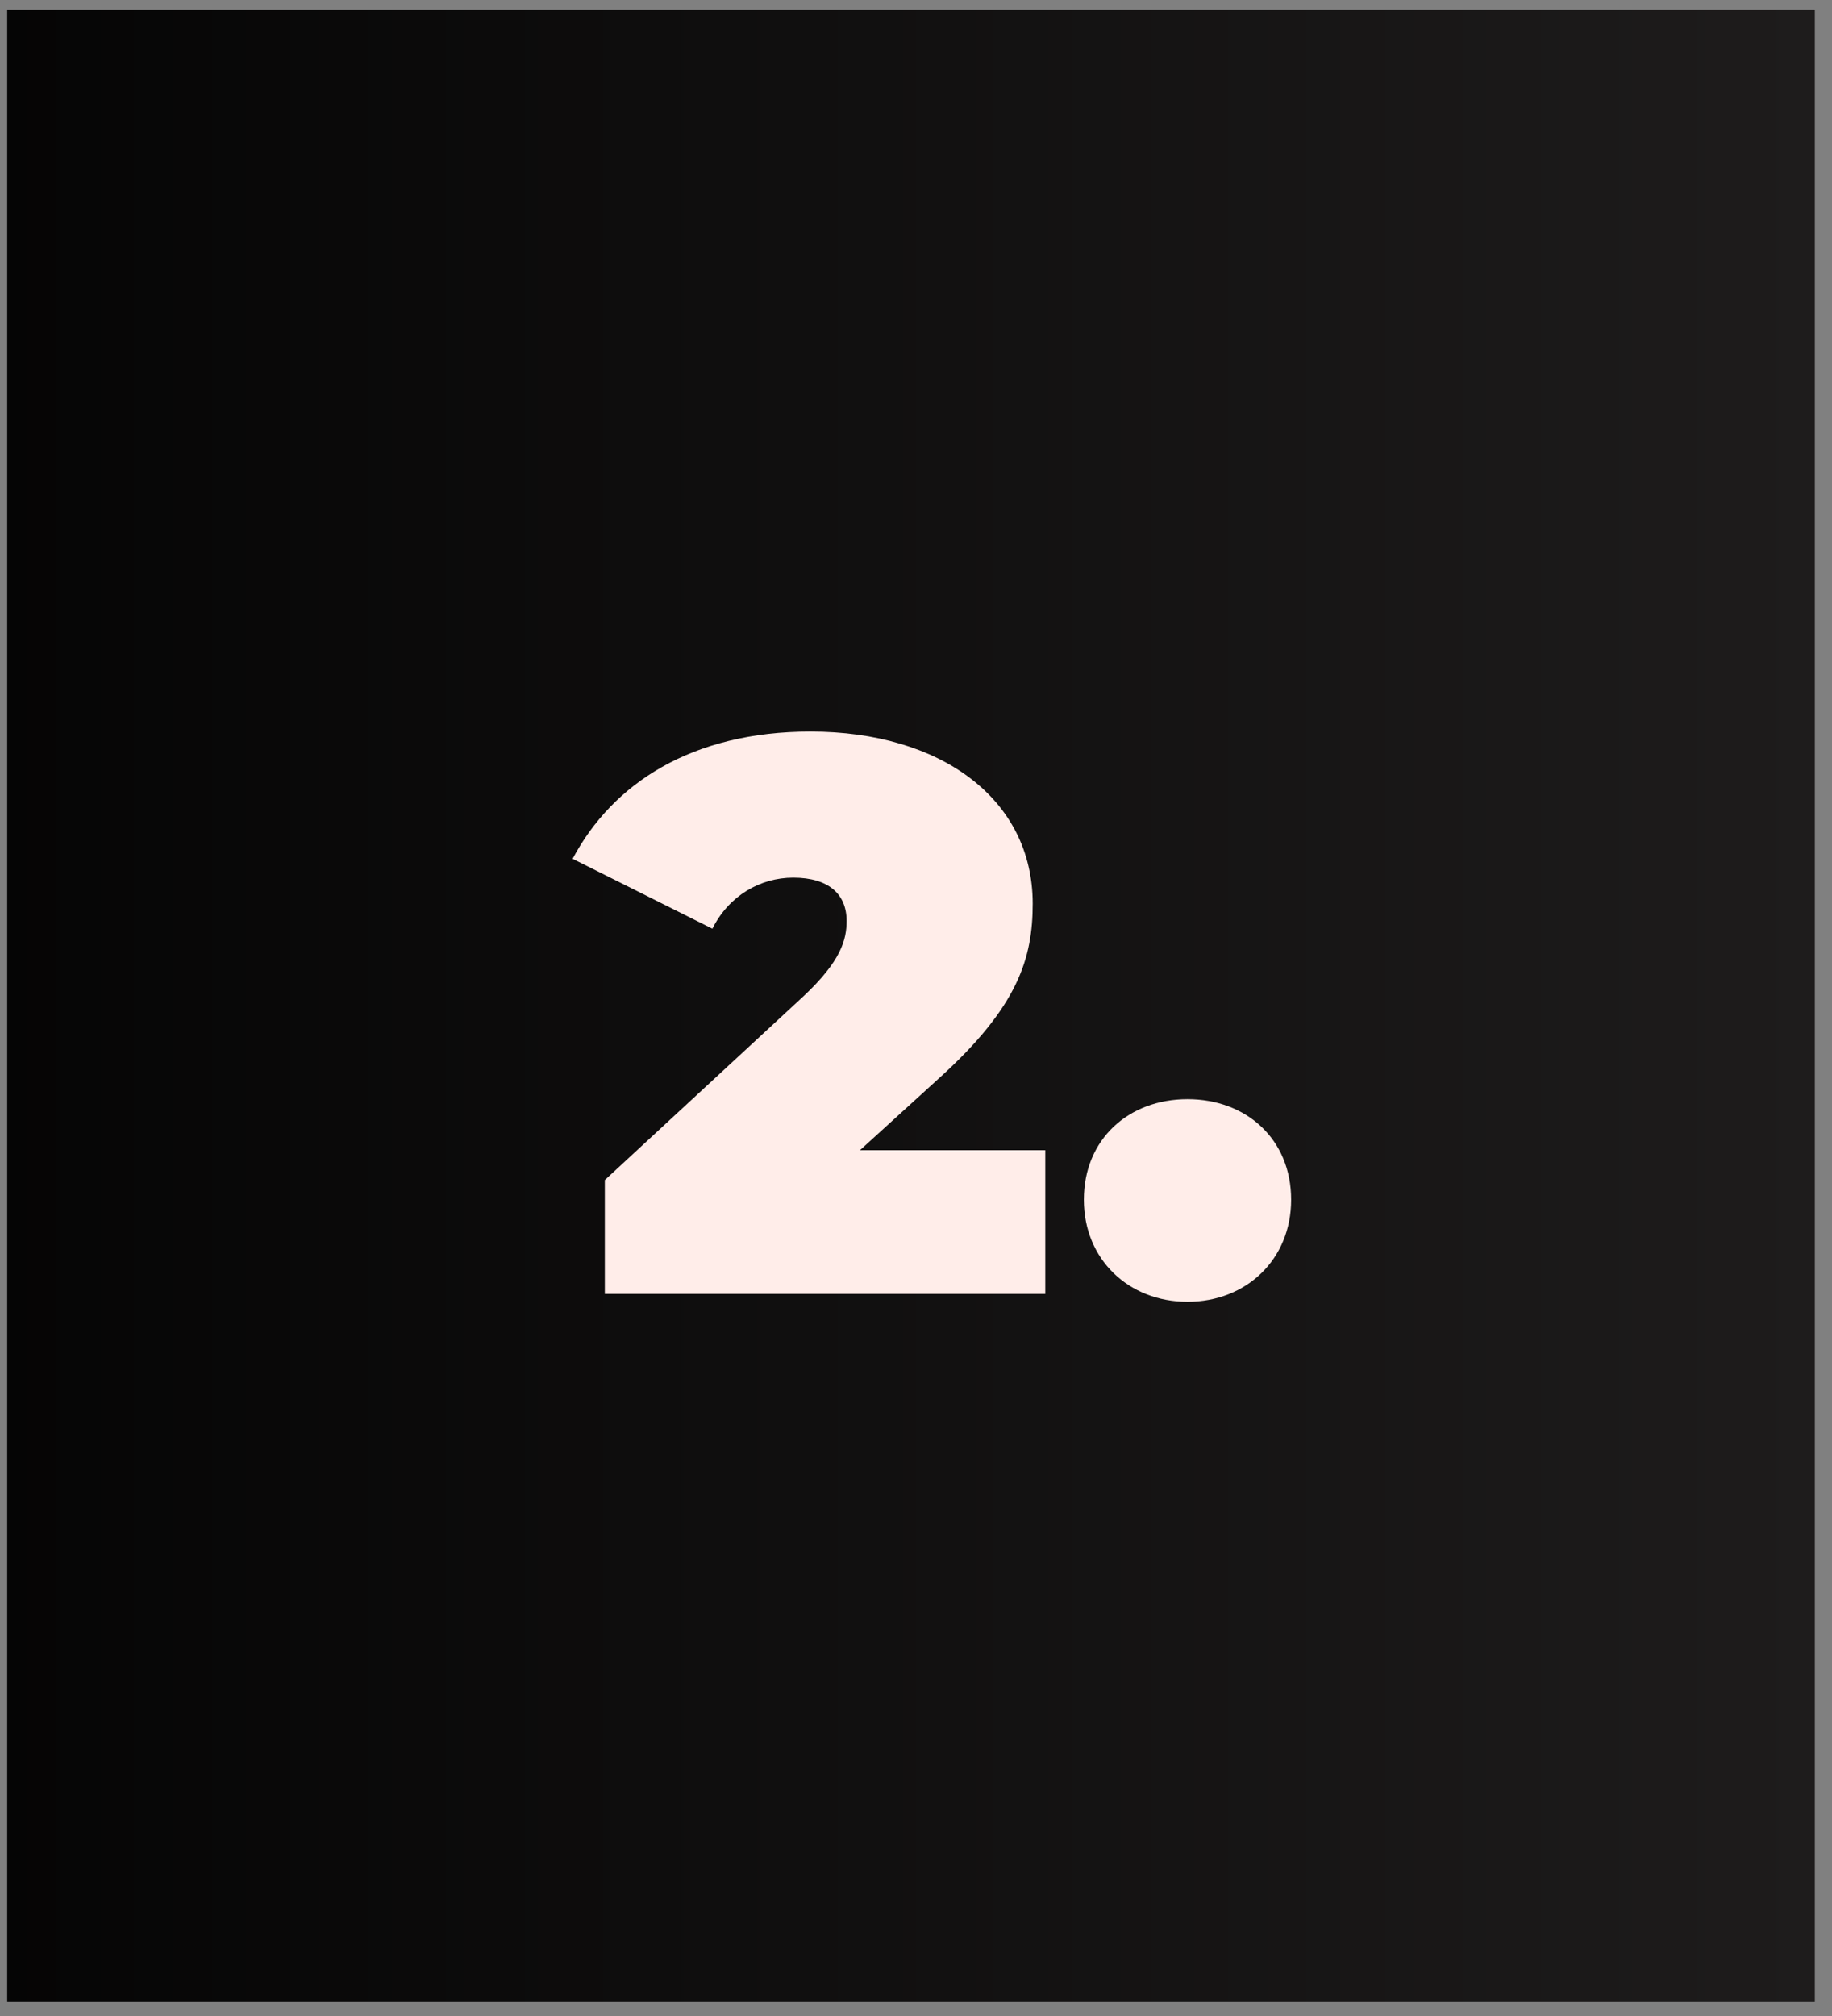 <svg width="70" height="77" viewBox="0 0 70 77" fill="none" xmlns="http://www.w3.org/2000/svg">
<rect x="0" y="0" width="70" height="77" fill="#808080" stroke="none"/>
<rect x="0.277" y="0.383" width="69.059" height="76.086" fill="black"/>
<rect x="0.277" y="0.383" width="69.059" height="76.086" fill="url(#paint0_linear_8809_224)"/>
<path d="M32.859 43.932H39.94V49.422H23.11V45.072L30.7 38.052C32.139 36.702 32.349 35.892 32.349 35.172C32.349 34.152 31.66 33.522 30.309 33.522C29.049 33.522 27.849 34.212 27.22 35.472L21.88 32.802C23.41 29.922 26.439 27.942 30.97 27.942C35.95 27.942 39.459 30.522 39.459 34.512C39.459 36.582 38.919 38.442 35.859 41.202L32.859 43.932ZM45.374 49.722C43.124 49.722 41.414 48.102 41.414 45.822C41.414 43.512 43.124 41.982 45.374 41.982C47.624 41.982 49.334 43.512 49.334 45.822C49.334 48.102 47.624 49.722 45.374 49.722Z" fill="#FFEDE9"/>
<defs>
<linearGradient id="paint0_linear_8809_224" x1="-14.299" y1="38.426" x2="69.336" y2="38.426" gradientUnits="userSpaceOnUse">
<stop/>
<stop offset="1" stop-color="#1E1C1C"/>
</linearGradient>
</defs>
</svg>
